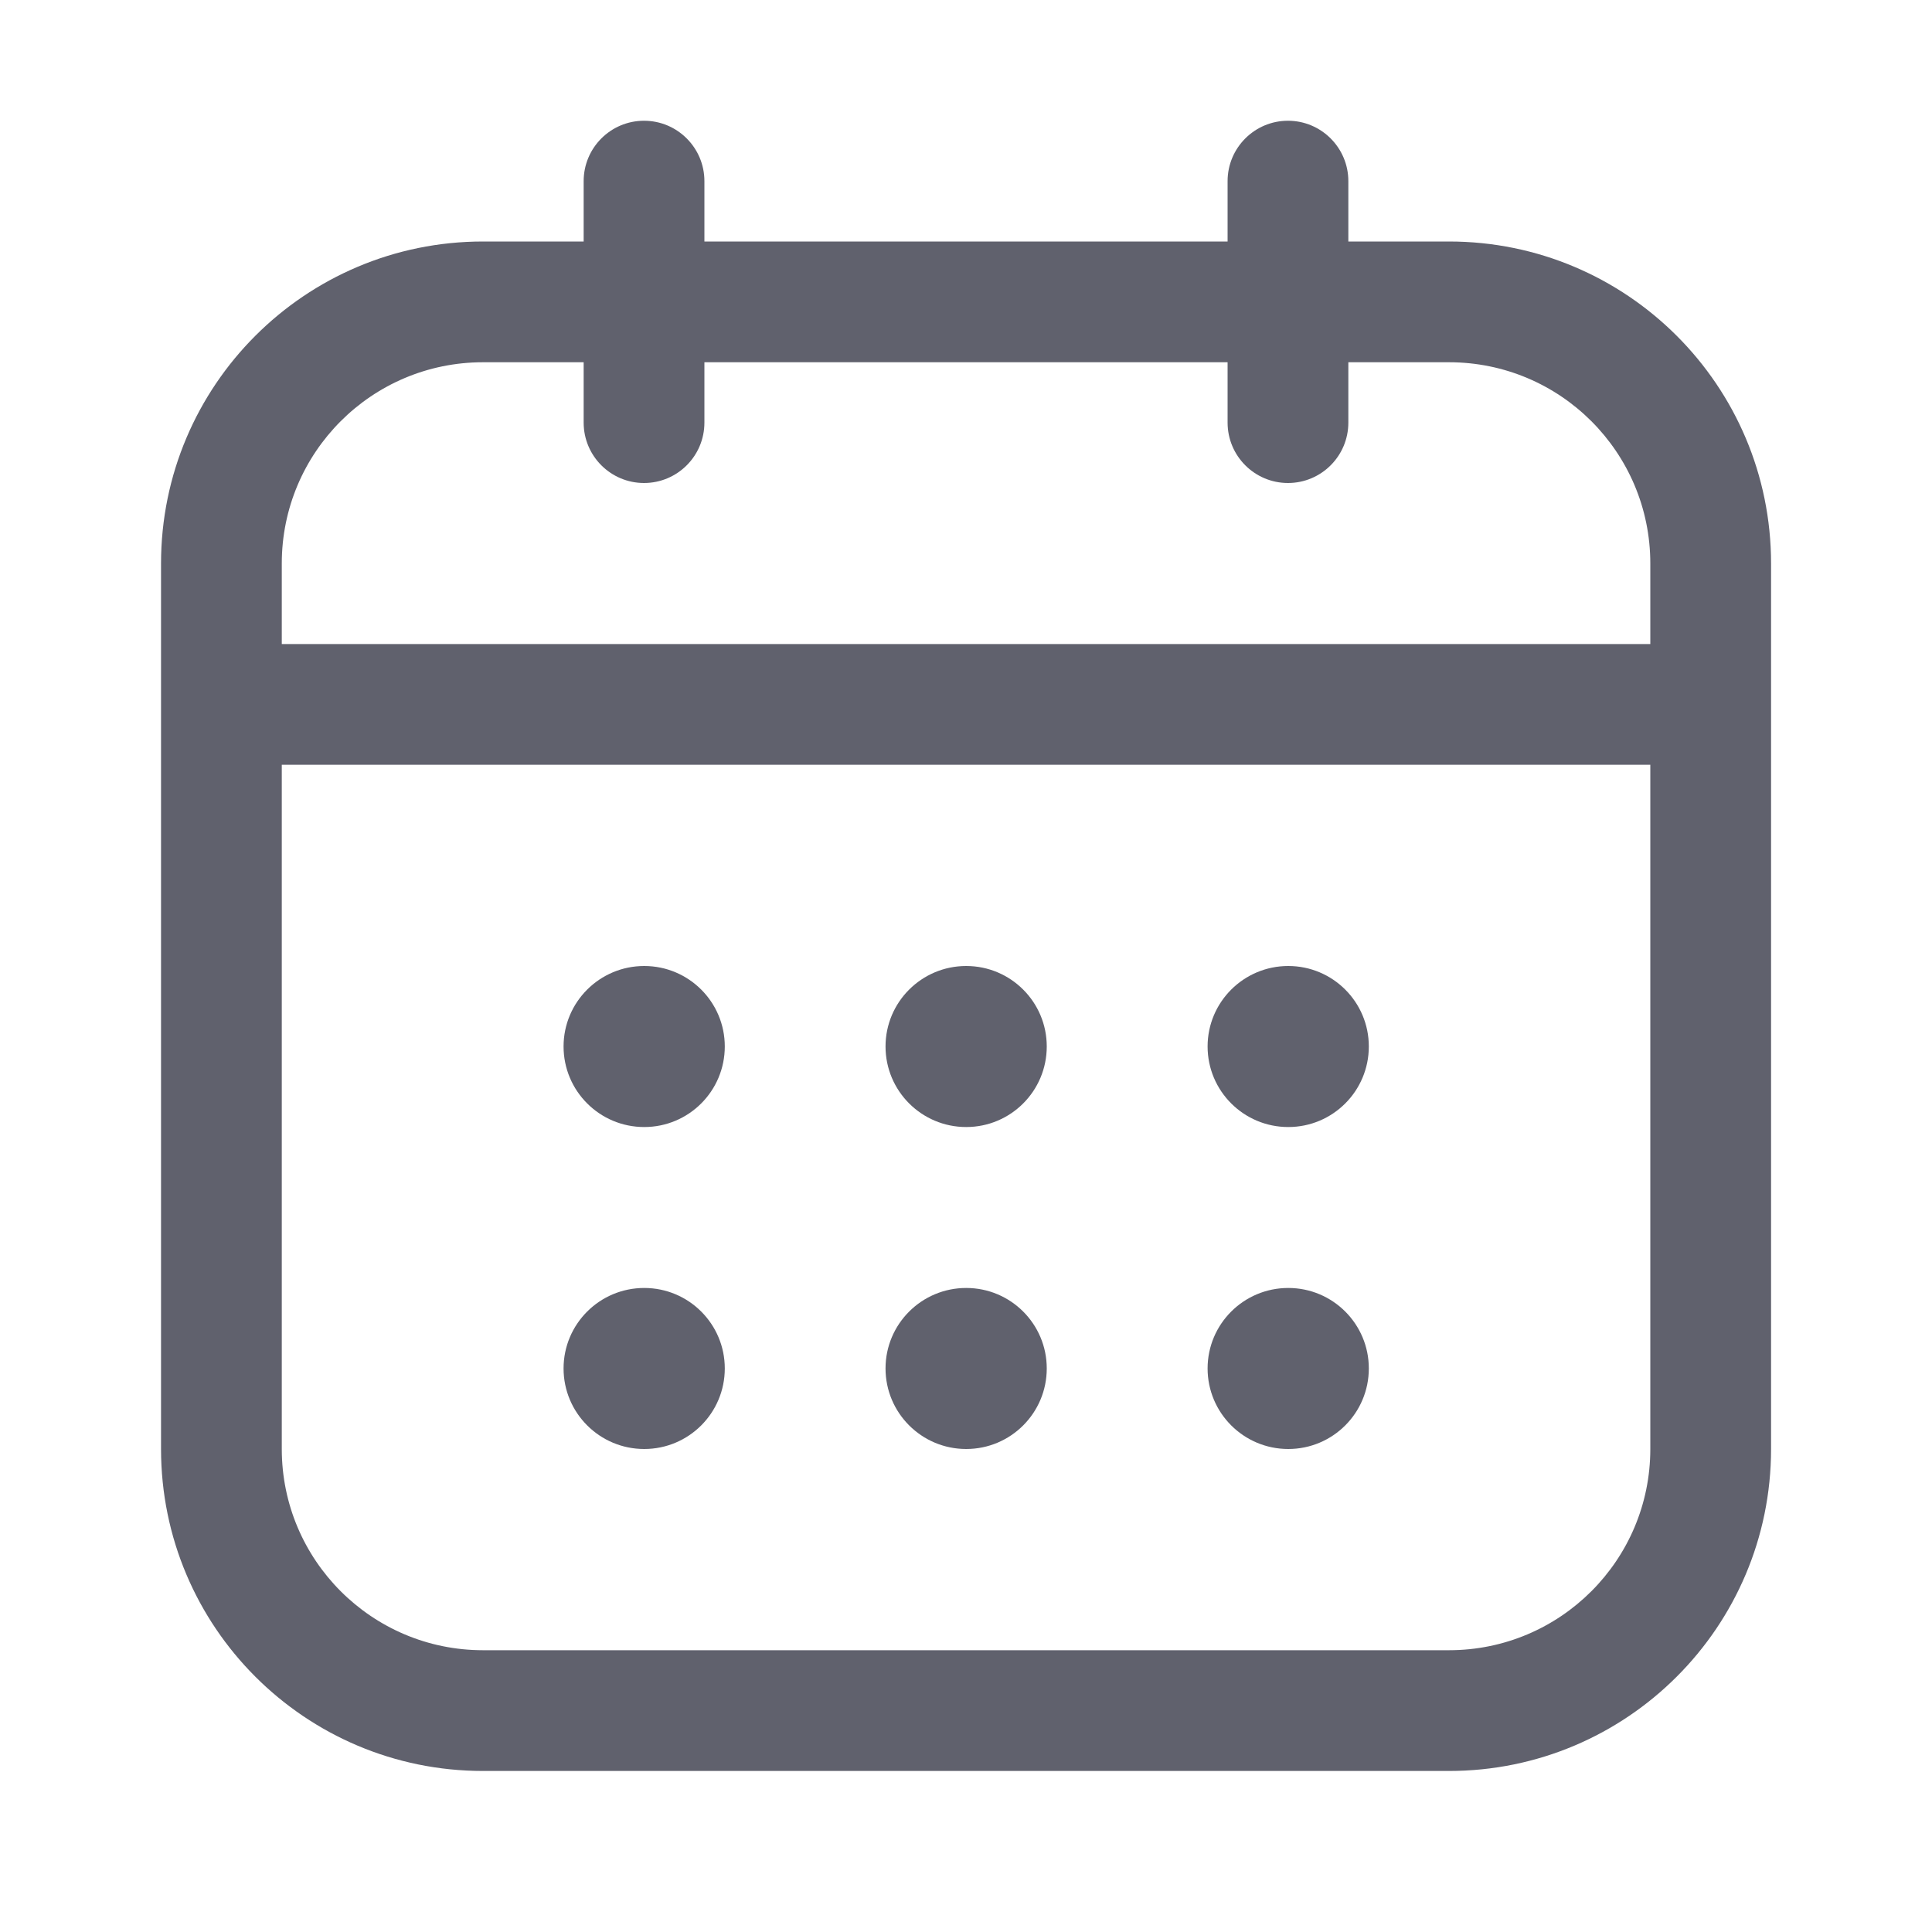<svg width="20" height="20" viewBox="0 0 20 20" fill="none" xmlns="http://www.w3.org/2000/svg">
<g clip-path="url(#clip0_3574_46368)">
<path fill-rule="evenodd" clip-rule="evenodd" d="M1.875 7.292C1.875 6.947 2.155 6.667 2.5 6.667L17.5 6.667C17.845 6.667 18.125 6.947 18.125 7.292C18.125 7.637 17.845 7.917 17.5 7.917L2.5 7.917C2.155 7.917 1.875 7.637 1.875 7.292Z" fill="#60616D"/>
<path fill-rule="evenodd" clip-rule="evenodd" d="M6.667 1.25C7.012 1.25 7.292 1.53 7.292 1.875L7.292 4.375C7.292 4.72 7.012 5 6.667 5C6.322 5 6.042 4.72 6.042 4.375L6.042 1.875C6.042 1.53 6.322 1.25 6.667 1.25Z" fill="#60616D"/>
<path fill-rule="evenodd" clip-rule="evenodd" d="M13.333 1.25C13.678 1.25 13.958 1.53 13.958 1.875L13.958 4.375C13.958 4.72 13.678 5 13.333 5C12.988 5 12.708 4.72 12.708 4.375L12.708 1.875C12.708 1.53 12.988 1.25 13.333 1.25Z" fill="#60616D"/>
<path fill-rule="evenodd" clip-rule="evenodd" d="M2.917 5.833L2.917 15C2.917 16.15 3.85 17.083 5 17.083L15 17.083C16.151 17.083 17.084 16.15 17.084 15L17.084 5.833C17.084 4.682 16.151 3.75 15 3.75L5 3.75C3.85 3.75 2.917 4.682 2.917 5.833ZM1.667 15C1.667 16.841 3.159 18.333 5 18.333L15 18.333C16.841 18.333 18.334 16.841 18.334 15L18.334 5.833C18.334 3.992 16.841 2.5 15 2.5L5 2.5C3.159 2.5 1.667 3.992 1.667 5.833L1.667 15Z" fill="#60616D"/>
<path d="M7.503 10.833C7.503 11.294 7.13 11.667 6.669 11.667C6.208 11.667 5.834 11.294 5.834 10.833C5.834 10.373 6.208 10 6.669 10C7.13 10 7.503 10.373 7.503 10.833Z" fill="#60616D"/>
<path d="M7.503 14.166C7.503 14.627 7.13 15 6.669 15C6.208 15 5.834 14.627 5.834 14.166C5.834 13.706 6.208 13.333 6.669 13.333C7.13 13.333 7.503 13.706 7.503 14.166Z" fill="#60616D"/>
<path d="M10.836 10.833C10.836 11.294 10.463 11.667 10.002 11.667C9.541 11.667 9.167 11.294 9.167 10.833C9.167 10.373 9.541 10 10.002 10C10.463 10 10.836 10.373 10.836 10.833Z" fill="#60616D"/>
<path d="M10.836 14.166C10.836 14.627 10.463 15 10.002 15C9.541 15 9.167 14.627 9.167 14.166C9.167 13.706 9.541 13.333 10.002 13.333C10.463 13.333 10.836 13.706 10.836 14.166Z" fill="#60616D"/>
<path d="M14.17 10.833C14.17 11.294 13.797 11.667 13.336 11.667C12.875 11.667 12.501 11.294 12.501 10.833C12.501 10.373 12.875 10 13.336 10C13.797 10 14.17 10.373 14.17 10.833Z" fill="#60616D"/>
<path d="M14.17 14.166C14.17 14.627 13.797 15 13.336 15C12.875 15 12.501 14.627 12.501 14.166C12.501 13.706 12.875 13.333 13.336 13.333C13.797 13.333 14.17 13.706 14.17 14.166Z" fill="#60616D"/>
</g>
<defs>
<clipPath id="clip0_3574_46368">
<rect width="20" height="20" fill="white"/>
</clipPath>
</defs>
</svg>
